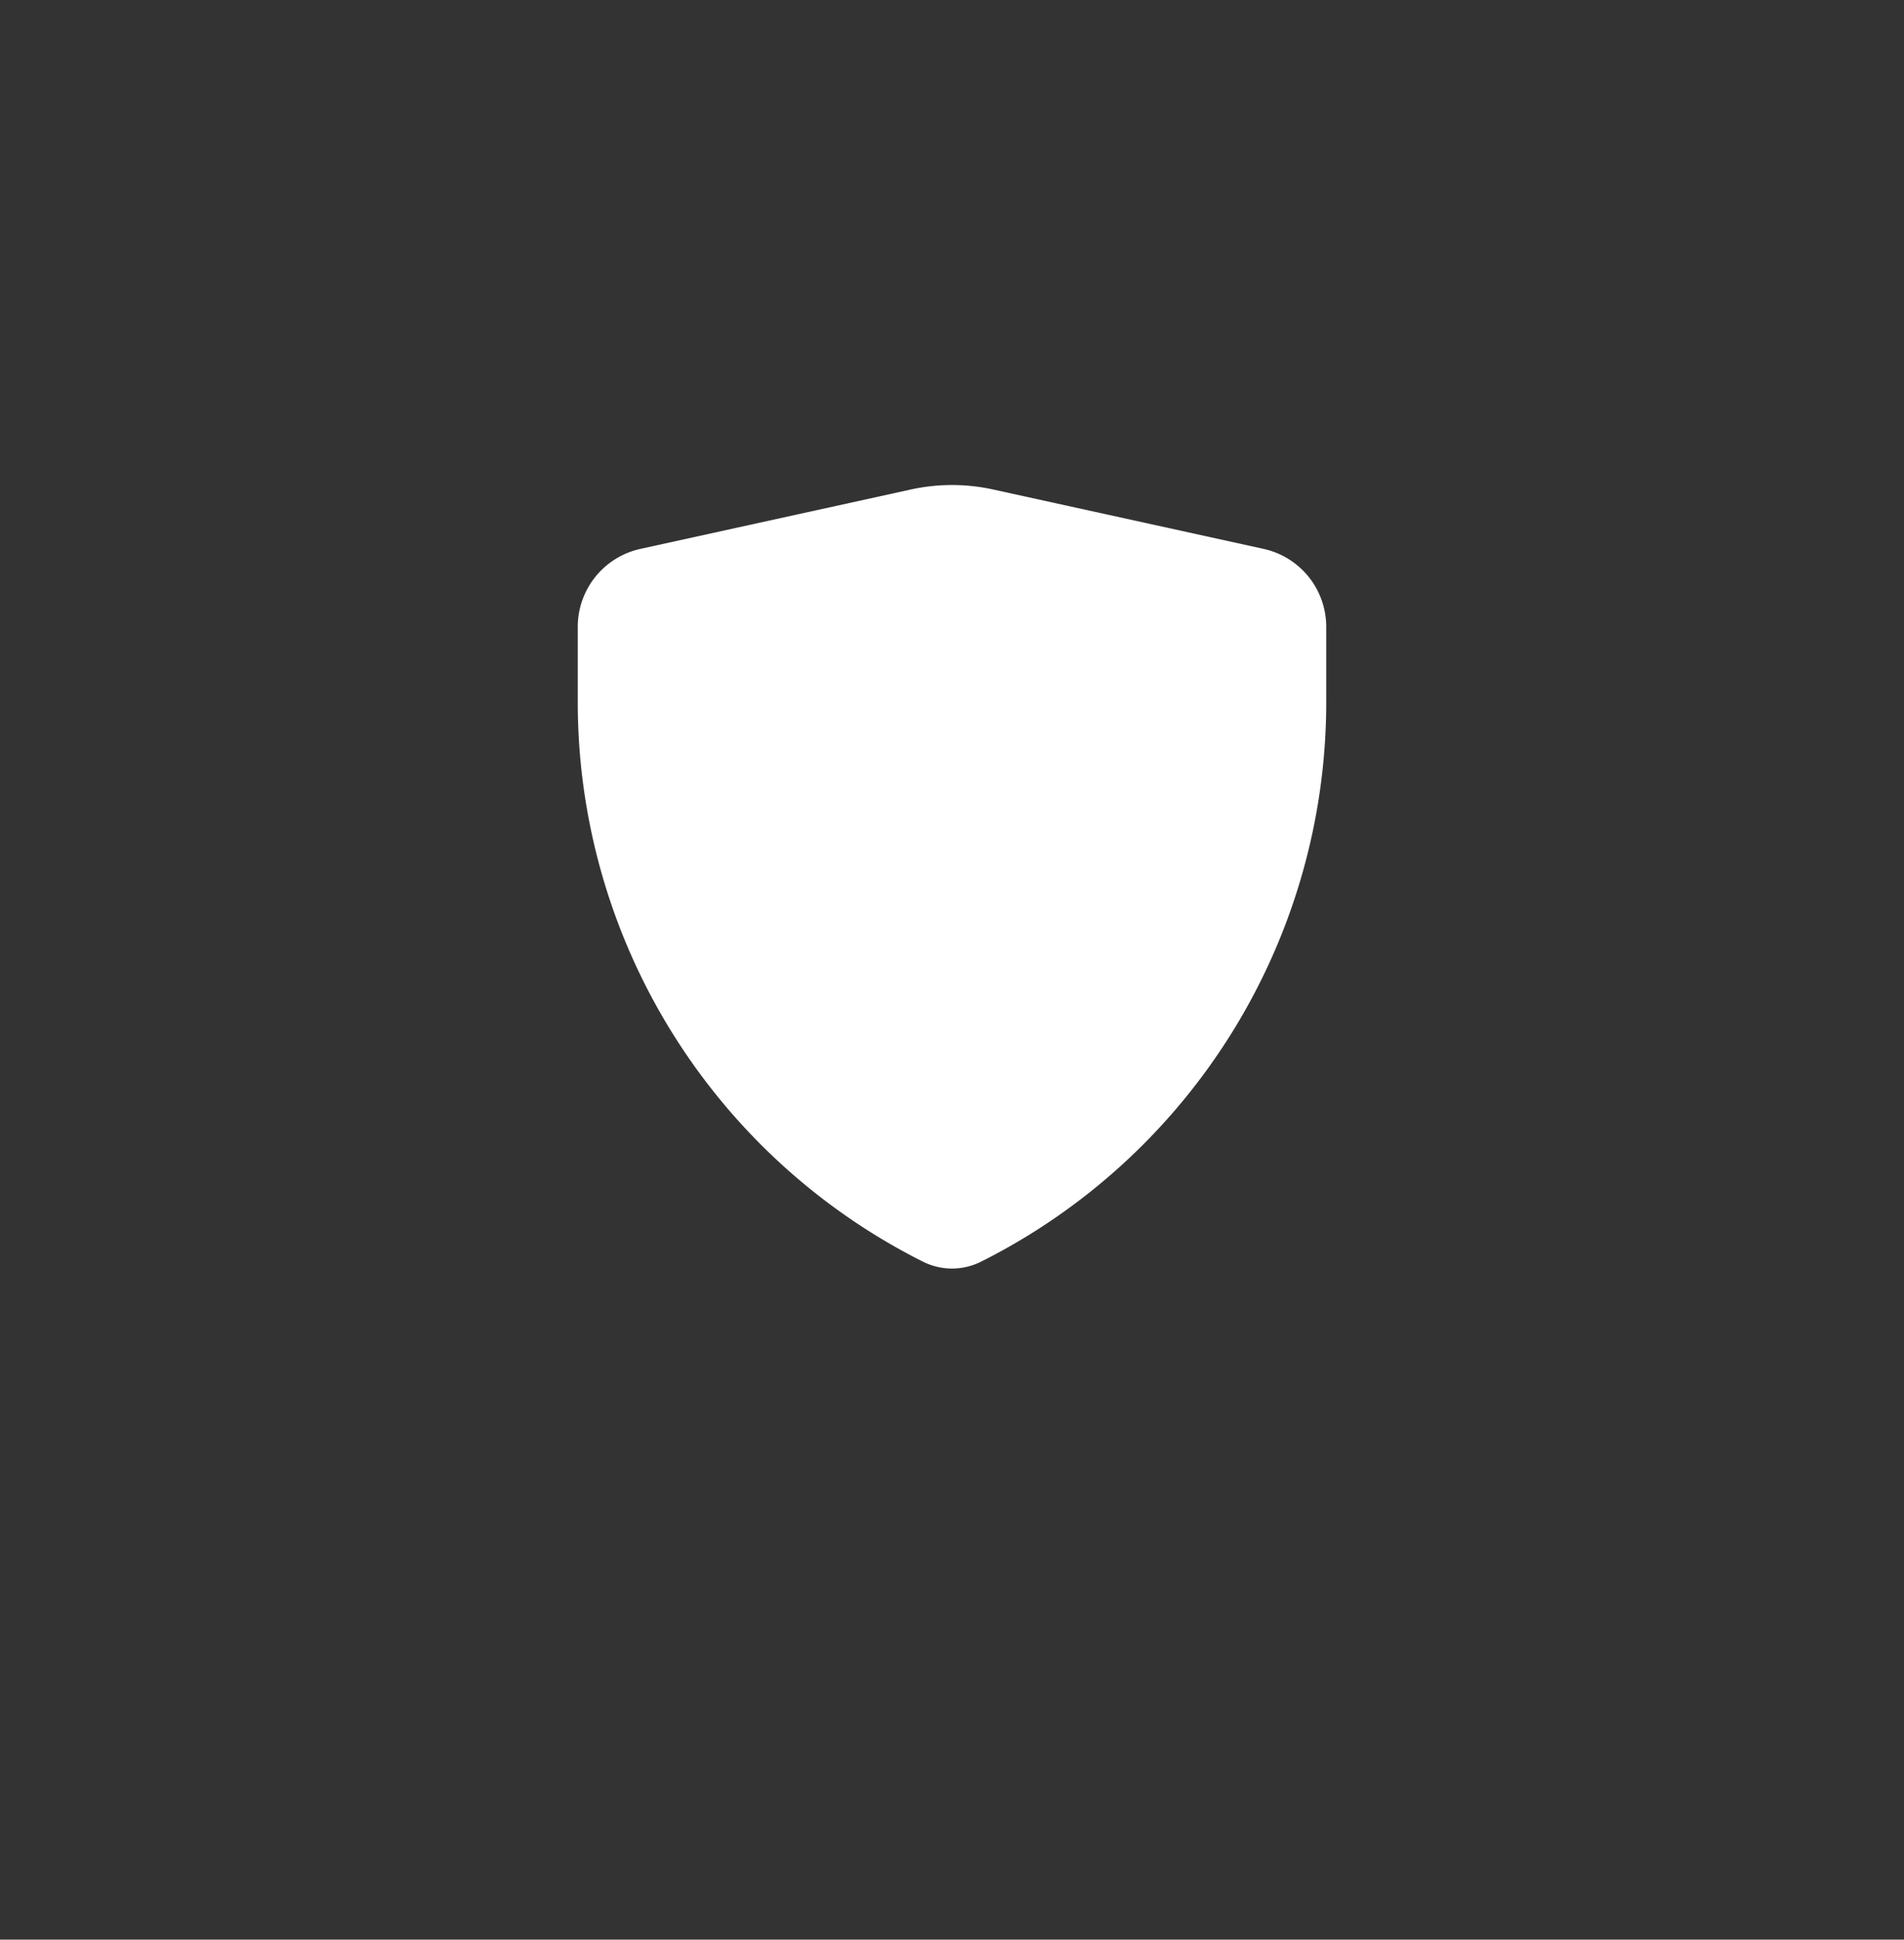 <svg xmlns="http://www.w3.org/2000/svg" width="286.704" height="291.924" viewBox="0 0 286.704 291.924">
    <rect x="0" y="0" width="286.704" height="291.924" fill="#333333" stroke="none"/>
    <defs>
        <filter id="prefix__sheild" width="286.704" height="291.924" x="0" y="0" filterUnits="userSpaceOnUse">
            <feOffset dy="14"/>
            <feGaussianBlur result="blur" stdDeviation="29"/>
            <feFlood flood-color="#147aef" flood-opacity=".141"/>
            <feComposite in2="blur" operator="in"/>
            <feComposite in="SourceGraphic"/>
        </filter>
    </defs>
    <g>
        <path id="prefix__sheild-2" d="M757.81 445.876v-11.333a12.015 12.015 0 0 1 9.438-11.734l40.725-8.939a28.846 28.846 0 0 1 12.379 0l40.723 8.939a12.016 12.016 0 0 1 9.439 11.734v11.326a94.217 94.217 0 0 1-51.969 84.214 9.768 9.768 0 0 1-8.768 0 94.216 94.216 0 0 1-51.967-84.207z" data-name="sheild" transform="translate(-670.81 -340.2)" style="fill:#fff"/>
    </g>
</svg>
